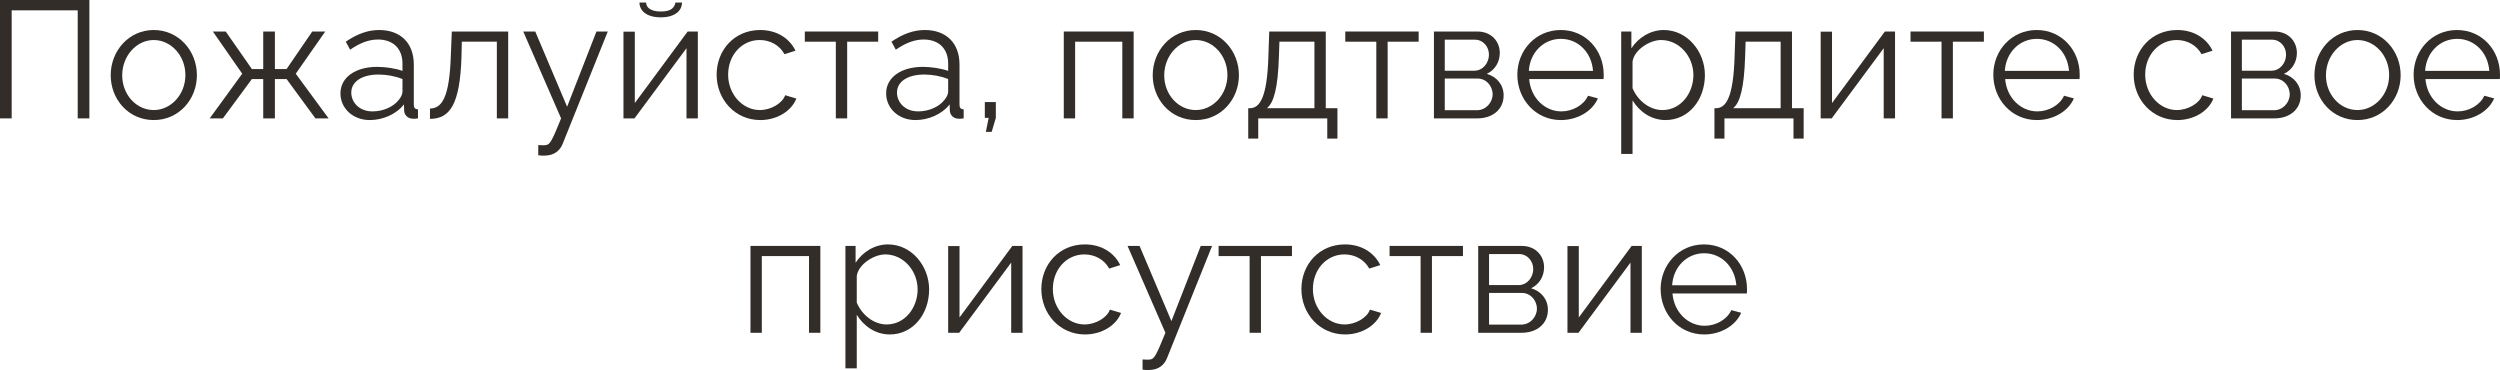 <?xml version="1.0" encoding="UTF-8"?> <svg xmlns="http://www.w3.org/2000/svg" viewBox="0 0 209.895 31.07" fill="none"><path d="M0 9.94V0H7.504V9.94H6.524V0.868H0.98V9.94H0Z" fill="#322D29"></path><path d="M9.294 6.314C9.294 4.27 10.82 2.52 12.906 2.52C15.006 2.52 16.532 4.27 16.532 6.314C16.532 8.344 15.02 10.08 12.906 10.08C10.792 10.08 9.294 8.344 9.294 6.314ZM12.906 9.24C14.362 9.24 15.566 7.924 15.566 6.3C15.566 4.676 14.362 3.36 12.906 3.36C11.464 3.36 10.26 4.69 10.26 6.328C10.26 7.952 11.45 9.24 12.906 9.24Z" fill="#322D29"></path><path d="M17.606 9.94L20.336 6.188L17.872 2.646H18.95L21.148 5.796H22.1V2.646H23.08V5.796H24.06L26.216 2.646H27.308L24.83 6.188L27.588 9.94H26.482L24.06 6.636H23.08V9.94H22.1V6.636H21.148L18.712 9.94H17.606Z" fill="#322D29"></path><path d="M28.583 7.84C28.583 6.496 29.843 5.614 31.663 5.614C32.377 5.614 33.189 5.74 33.791 5.95V5.334C33.791 4.102 33.021 3.318 31.733 3.318C30.963 3.318 30.207 3.612 29.395 4.172L29.031 3.5C29.969 2.856 30.879 2.52 31.831 2.52C33.623 2.52 34.743 3.612 34.743 5.418V8.792C34.743 9.058 34.855 9.17 35.093 9.184V9.94C34.883 9.968 34.743 9.982 34.659 9.968C34.183 9.954 33.945 9.604 33.931 9.296L33.917 8.764C33.259 9.604 32.125 10.08 31.047 10.08C29.619 10.08 28.583 9.086 28.583 7.84ZM33.469 8.4C33.679 8.162 33.791 7.882 33.791 7.7V6.636C33.161 6.384 32.461 6.258 31.775 6.258C30.403 6.258 29.493 6.846 29.493 7.77C29.493 8.582 30.151 9.352 31.271 9.352C32.181 9.352 33.035 8.96 33.469 8.4Z" fill="#322D29"></path><path d="M36.1 9.982V9.114C37.08 9.1 37.738 8.232 37.85 4.676L37.934 2.646H42.666V9.94H41.714V3.5H38.774L38.746 4.76C38.62 8.82 37.752 9.968 36.1 9.982Z" fill="#322D29"></path><path d="M45.191 12.18C45.443 12.194 45.723 12.208 45.835 12.18C46.185 12.138 46.353 11.802 47.109 9.94L43.931 2.646H44.939L47.613 8.96L50.077 2.646H51.029L47.249 12.054C47.039 12.6 46.577 13.048 45.765 13.062C45.597 13.076 45.429 13.076 45.191 13.034V12.18Z" fill="#322D29"></path><path d="M55.481 1.456C54.277 1.456 53.689 0.896 53.689 0.21H54.249C54.249 0.602 54.585 0.966 55.481 0.966C56.363 0.966 56.615 0.644 56.713 0.21H57.259C57.259 0.896 56.671 1.456 55.481 1.456ZM52.345 9.94V2.66H53.297V8.652L57.735 2.646H58.589V9.94H57.637V4.046L53.269 9.94H52.345Z" fill="#322D29"></path><path d="M63.835 10.08C61.707 10.08 60.167 8.344 60.167 6.272C60.167 4.2 61.665 2.52 63.821 2.52C65.193 2.52 66.271 3.192 66.789 4.256L65.865 4.55C65.459 3.808 64.675 3.36 63.779 3.36C62.295 3.36 61.133 4.606 61.133 6.272C61.133 7.924 62.351 9.24 63.793 9.24C64.731 9.24 65.697 8.666 65.921 7.994L66.859 8.274C66.453 9.324 65.235 10.08 63.835 10.08Z" fill="#322D29"></path><path d="M70.175 9.94V3.5H67.571V2.646H73.731V3.5H71.127V9.94H70.175Z" fill="#322D29"></path><path d="M74.398 7.84C74.398 6.496 75.658 5.614 77.478 5.614C78.192 5.614 79.004 5.74 79.606 5.95V5.334C79.606 4.102 78.836 3.318 77.548 3.318C76.778 3.318 76.022 3.612 75.21 4.172L74.846 3.5C75.784 2.856 76.694 2.52 77.646 2.52C79.438 2.52 80.558 3.612 80.558 5.418V8.792C80.558 9.058 80.67 9.17 80.908 9.184V9.94C80.698 9.968 80.558 9.982 80.474 9.968C79.998 9.954 79.76 9.604 79.746 9.296L79.732 8.764C79.074 9.604 77.94 10.08 76.862 10.08C75.434 10.08 74.398 9.086 74.398 7.84ZM79.284 8.4C79.494 8.162 79.606 7.882 79.606 7.7V6.636C78.976 6.384 78.276 6.258 77.59 6.258C76.218 6.258 75.308 6.846 75.308 7.77C75.308 8.582 75.966 9.352 77.086 9.352C77.996 9.352 78.85 8.96 79.284 8.4Z" fill="#322D29"></path><path d="M82.769 11.074L83.007 9.898H82.684V8.568H83.608V9.898L83.259 11.074H82.769Z" fill="#322D29"></path><path d="M89.313 9.94V2.646H95.179V9.94H94.227V3.5H90.265V9.94H89.313Z" fill="#322D29"></path><path d="M96.78 6.314C96.78 4.27 98.306 2.52 100.393 2.52C102.492 2.52 104.018 4.27 104.018 6.314C104.018 8.344 102.506 10.08 100.393 10.08C98.278 10.08 96.78 8.344 96.78 6.314ZM100.393 9.24C101.849 9.24 103.052 7.924 103.052 6.3C103.052 4.676 101.849 3.36 100.393 3.36C98.951 3.36 97.746 4.69 97.746 6.328C97.746 7.952 98.937 9.24 100.393 9.24Z" fill="#322D29"></path><path d="M104.799 11.634V9.086H104.925C105.765 9.086 106.395 8.204 106.493 4.676L106.563 2.646H111.309V9.086H112.289V11.634H111.435V9.94H105.639V11.634H104.799ZM106.367 9.086H110.357V3.5H107.417L107.375 4.76C107.291 7.378 106.955 8.61 106.367 9.086Z" fill="#322D29"></path><path d="M115.552 9.94V3.5H112.948V2.646H119.108V3.5H116.504V9.94H115.552Z" fill="#322D29"></path><path d="M120.39 9.94V2.646H124.03C125.276 2.646 125.92 3.542 125.92 4.438C125.92 5.208 125.514 5.88 124.828 6.202C125.668 6.44 126.242 7.126 126.242 8.008C126.242 9.184 125.318 9.94 124.03 9.94H120.39ZM121.3 5.936H123.778C124.506 5.936 125.01 5.278 125.01 4.592C125.01 3.92 124.52 3.332 123.834 3.332H121.3V5.936ZM121.3 9.254H124.002C124.744 9.254 125.318 8.61 125.318 7.924C125.318 7.21 124.772 6.594 124.058 6.594H121.3V9.254Z" fill="#322D29"></path><path d="M131.046 10.08C128.932 10.08 127.392 8.344 127.392 6.272C127.392 4.228 128.932 2.52 131.032 2.52C133.174 2.52 134.644 4.256 134.644 6.258C134.644 6.412 134.644 6.566 134.63 6.636H128.386C128.512 8.204 129.688 9.352 131.088 9.352C132.04 9.352 132.978 8.82 133.328 8.036L134.154 8.26C133.706 9.324 132.46 10.08 131.046 10.08ZM128.358 5.95H133.748C133.622 4.368 132.474 3.262 131.046 3.262C129.618 3.262 128.456 4.382 128.358 5.95Z" fill="#322D29"></path><path d="M137.065 8.428V12.922H136.113V2.646H136.967V4.06C137.555 3.15 138.577 2.52 139.683 2.52C141.685 2.52 143.141 4.354 143.141 6.3C143.141 8.358 141.796 10.08 139.836 10.08C138.619 10.08 137.639 9.366 137.065 8.428ZM142.175 6.3C142.175 4.732 140.985 3.36 139.459 3.36C138.507 3.36 137.205 4.186 137.065 5.166V7.406C137.499 8.442 138.493 9.24 139.571 9.24C141.153 9.24 142.175 7.784 142.175 6.3Z" fill="#322D29"></path><path d="M143.941 11.634V9.086H144.067C144.907 9.086 145.537 8.204 145.635 4.676L145.705 2.646H150.451V9.086H151.431V11.634H150.577V9.94H144.781V11.634H143.941ZM145.509 9.086H149.499V3.5H146.559L146.517 4.76C146.433 7.378 146.097 8.61 145.509 9.086Z" fill="#322D29"></path><path d="M152.86 9.94V2.66H153.812V8.652L158.25 2.646H159.104V9.94H158.152V4.046L153.784 9.94H152.86Z" fill="#322D29"></path><path d="M163.007 9.94V3.5H160.403V2.646H166.563V3.5H163.959V9.94H163.007Z" fill="#322D29"></path><path d="M171.009 10.08C168.895 10.08 167.355 8.344 167.355 6.272C167.355 4.228 168.895 2.52 170.995 2.52C173.137 2.52 174.607 4.256 174.607 6.258C174.607 6.412 174.607 6.566 174.593 6.636H168.349C168.475 8.204 169.651 9.352 171.051 9.352C172.003 9.352 172.941 8.82 173.291 8.036L174.117 8.26C173.669 9.324 172.423 10.08 171.009 10.08ZM168.321 5.95H173.711C173.585 4.368 172.437 3.262 171.009 3.262C169.581 3.262 168.419 4.382 168.321 5.95Z" fill="#322D29"></path><path d="M182.808 10.08C180.68 10.08 179.14 8.344 179.14 6.272C179.14 4.2 180.638 2.52 182.794 2.52C184.166 2.52 185.244 3.192 185.762 4.256L184.838 4.55C184.432 3.808 183.648 3.36 182.752 3.36C181.268 3.36 180.106 4.606 180.106 6.272C180.106 7.924 181.324 9.24 182.766 9.24C183.704 9.24 184.67 8.666 184.894 7.994L185.832 8.274C185.426 9.324 184.208 10.08 182.808 10.08Z" fill="#322D29"></path><path d="M187.313 9.94V2.646H190.954C192.199 2.646 192.843 3.542 192.843 4.438C192.843 5.208 192.438 5.88 191.751 6.202C192.591 6.44 193.165 7.126 193.165 8.008C193.165 9.184 192.241 9.94 190.954 9.94H187.313ZM188.223 5.936H190.701C191.429 5.936 191.934 5.278 191.934 4.592C191.934 3.92 191.444 3.332 190.757 3.332H188.223V5.936ZM188.223 9.254H190.925C191.667 9.254 192.241 8.61 192.241 7.924C192.241 7.21 191.695 6.594 190.982 6.594H188.223V9.254Z" fill="#322D29"></path><path d="M194.316 6.314C194.316 4.27 195.842 2.52 197.928 2.52C200.028 2.52 201.554 4.27 201.554 6.314C201.554 8.344 200.042 10.08 197.928 10.08C195.814 10.08 194.316 8.344 194.316 6.314ZM197.928 9.24C199.384 9.24 200.588 7.924 200.588 6.3C200.588 4.676 199.384 3.36 197.928 3.36C196.486 3.36 195.282 4.69 195.282 6.328C195.282 7.952 196.472 9.24 197.928 9.24Z" fill="#322D29"></path><path d="M206.296 10.08C204.182 10.08 202.642 8.344 202.642 6.272C202.642 4.228 204.182 2.52 206.282 2.52C208.424 2.52 209.894 4.256 209.894 6.258C209.894 6.412 209.894 6.566 209.88 6.636H203.636C203.762 8.204 204.938 9.352 206.338 9.352C207.29 9.352 208.228 8.82 208.578 8.036L209.404 8.26C208.956 9.324 207.71 10.08 206.296 10.08ZM203.608 5.95H208.998C208.872 4.368 207.724 3.262 206.296 3.262C204.868 3.262 203.706 4.382 203.608 5.95Z" fill="#322D29"></path><path d="M63.009 27.94V20.646H68.875V27.94H67.923V21.5H63.961V27.94H63.009Z" fill="#322D29"></path><path d="M71.932 26.428V30.922H70.98V20.646H71.834V22.06C72.422 21.15 73.444 20.52 74.55 20.52C76.552 20.52 78.008 22.354 78.008 24.3C78.008 26.358 76.664 28.08 74.704 28.08C73.486 28.08 72.506 27.366 71.932 26.428ZM77.042 24.3C77.042 22.732 75.852 21.36 74.326 21.36C73.374 21.36 72.072 22.186 71.932 23.166V25.406C72.366 26.442 73.36 27.24 74.438 27.24C76.02 27.24 77.042 25.784 77.042 24.3Z" fill="#322D29"></path><path d="M79.606 27.94V20.66H80.559V26.652L84.996 20.646H85.85V27.94H84.898V22.046L80.53 27.94H79.606Z" fill="#322D29"></path><path d="M91.097 28.08C88.969 28.08 87.429 26.344 87.429 24.272C87.429 22.2 88.927 20.52 91.083 20.52C92.455 20.52 93.533 21.192 94.051 22.256L93.127 22.55C92.721 21.808 91.937 21.36 91.041 21.36C89.557 21.36 88.395 22.606 88.395 24.272C88.395 25.924 89.613 27.24 91.055 27.24C91.993 27.24 92.959 26.666 93.183 25.994L94.121 26.274C93.715 27.324 92.497 28.08 91.097 28.08Z" fill="#322D29"></path><path d="M95.927 30.18C96.179 30.194 96.459 30.208 96.571 30.18C96.921 30.138 97.089 29.802 97.845 27.94L94.667 20.646H95.675L98.349 26.96L100.813 20.646H101.765L97.985 30.054C97.775 30.6 97.313 31.048 96.501 31.062C96.333 31.076 96.165 31.076 95.927 31.034V30.18Z" fill="#322D29"></path><path d="M104.915 27.94V21.5H102.311V20.646H108.471V21.5H105.867V27.94H104.915Z" fill="#322D29"></path><path d="M112.931 28.08C110.803 28.08 109.263 26.344 109.263 24.272C109.263 22.2 110.761 20.52 112.917 20.52C114.289 20.52 115.367 21.192 115.885 22.256L114.961 22.55C114.555 21.808 113.771 21.36 112.875 21.36C111.391 21.36 110.229 22.606 110.229 24.272C110.229 25.924 111.447 27.24 112.889 27.24C113.827 27.24 114.793 26.666 115.017 25.994L115.955 26.274C115.549 27.324 114.331 28.08 112.931 28.08Z" fill="#322D29"></path><path d="M119.271 27.94V21.5H116.666V20.646H122.827V21.5H120.223V27.94H119.271Z" fill="#322D29"></path><path d="M124.108 27.94V20.646H127.748C128.994 20.646 129.638 21.542 129.638 22.438C129.638 23.208 129.232 23.88 128.546 24.202C129.386 24.44 129.96 25.126 129.96 26.008C129.96 27.184 129.036 27.94 127.748 27.94H124.108ZM125.018 23.936H127.496C128.224 23.936 128.728 23.278 128.728 22.592C128.728 21.92 128.238 21.332 127.552 21.332H125.018V23.936ZM125.018 27.254H127.72C128.462 27.254 129.036 26.61 129.036 25.924C129.036 25.21 128.49 24.594 127.776 24.594H125.018V27.254Z" fill="#322D29"></path><path d="M131.601 27.94V20.66H132.553V26.652L136.991 20.646H137.844V27.94H136.892V22.046L132.525 27.94H131.601Z" fill="#322D29"></path><path d="M143.077 28.08C140.963 28.08 139.423 26.344 139.423 24.272C139.423 22.228 140.963 20.52 143.063 20.52C145.205 20.52 146.675 22.256 146.675 24.258C146.675 24.412 146.675 24.566 146.661 24.636H140.417C140.543 26.204 141.719 27.352 143.119 27.352C144.071 27.352 145.009 26.82 145.359 26.036L146.185 26.26C145.737 27.324 144.491 28.08 143.077 28.08ZM140.389 23.95H145.779C145.653 22.368 144.505 21.262 143.077 21.262C141.649 21.262 140.487 22.382 140.389 23.95Z" fill="#322D29"></path></svg> 